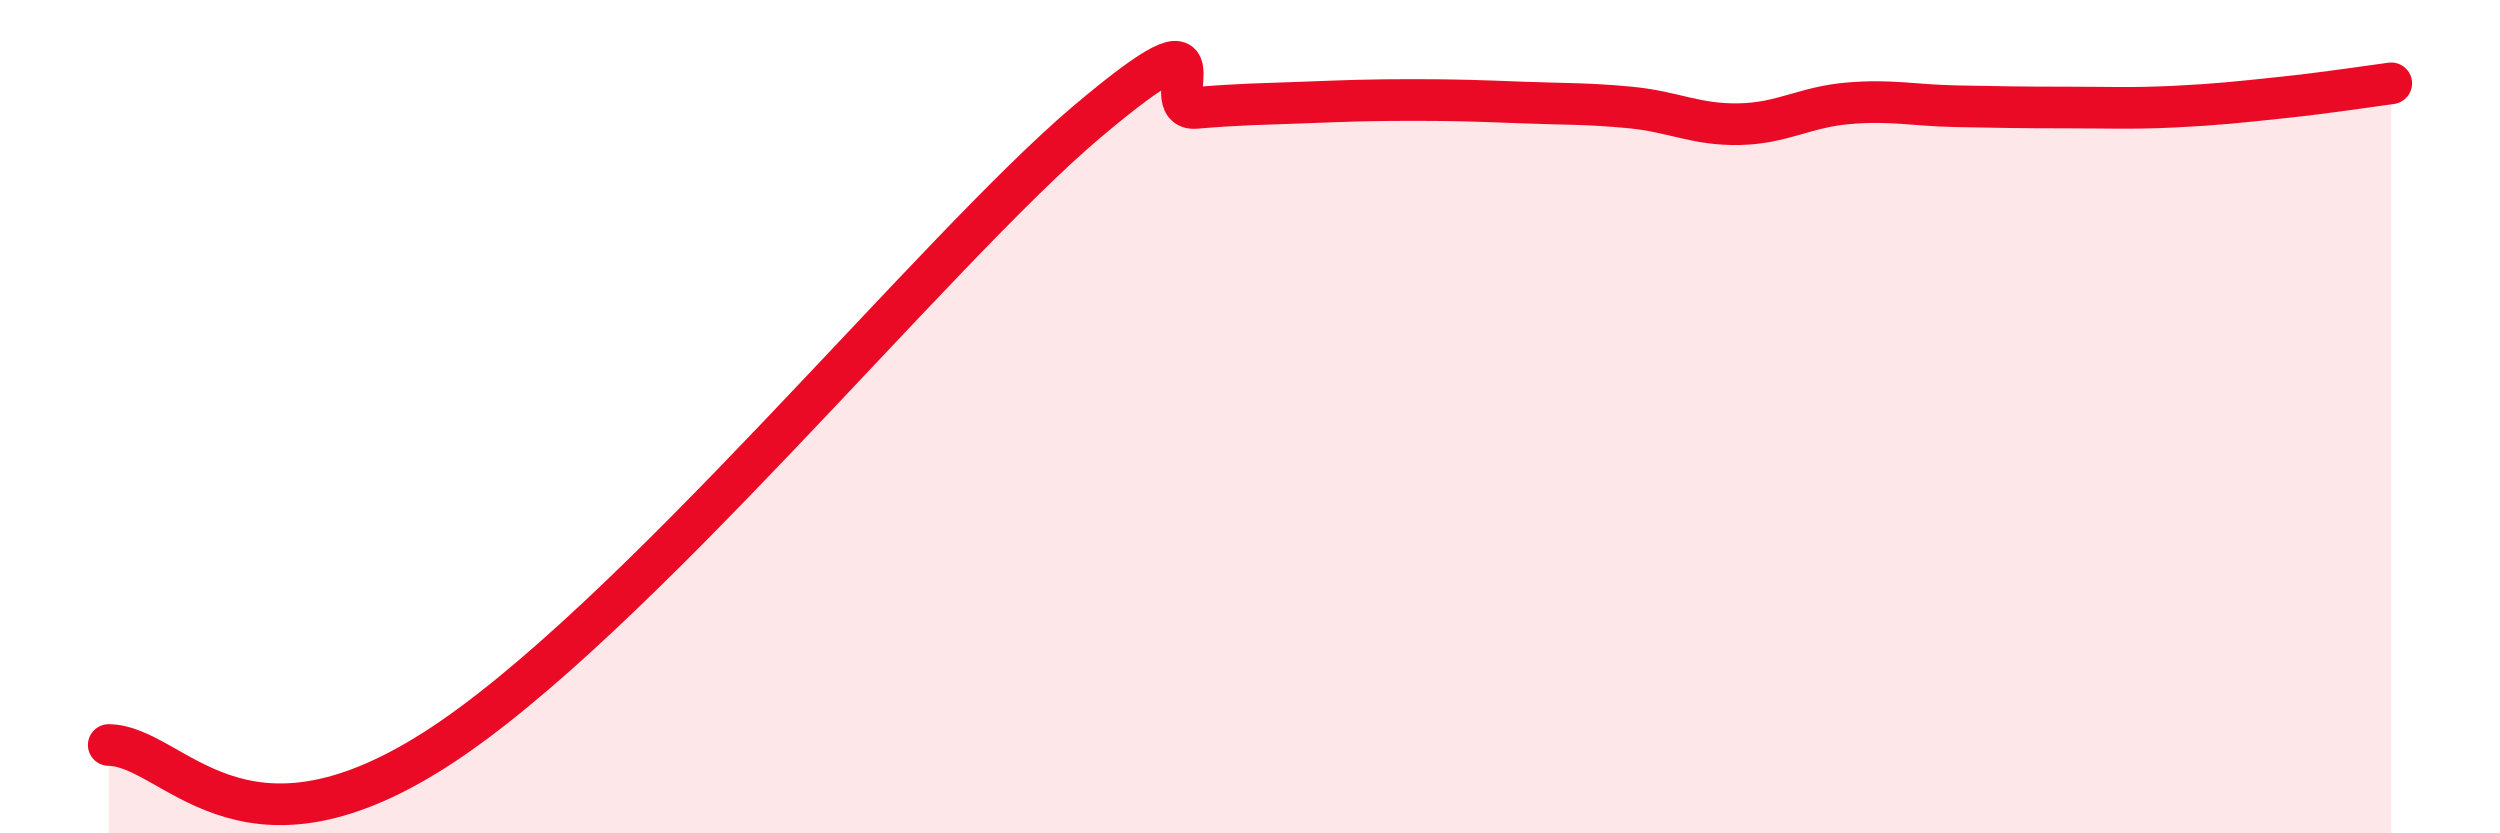 
    <svg width="60" height="20" viewBox="0 0 60 20" xmlns="http://www.w3.org/2000/svg">
      <path
        d="M 2.61,17.88 C 4.17,17.9 5.73,20.99 10.43,18 C 15.13,15.01 22.44,6 26.09,2.92 C 29.74,-0.16 27.66,2.68 28.7,2.59 C 29.74,2.5 30.26,2.5 31.3,2.46 C 32.34,2.42 32.87,2.4 33.91,2.4 C 34.95,2.4 35.48,2.42 36.52,2.46 C 37.56,2.5 38.09,2.48 39.13,2.58 C 40.17,2.68 40.7,3 41.74,2.98 C 42.78,2.96 43.31,2.57 44.35,2.48 C 45.39,2.39 45.92,2.53 46.96,2.55 C 48,2.57 48.53,2.58 49.57,2.58 C 50.61,2.58 51.13,2.61 52.17,2.56 C 53.21,2.51 53.74,2.45 54.78,2.34 C 55.82,2.23 56.87,2.07 57.39,2L57.39 20L2.61 20Z"
        fill="#EB0A25"
        opacity="0.1"
        stroke-linecap="round"
        stroke-linejoin="round"
      />
      <path
        d="M 2.61,17.88 C 4.17,17.9 5.73,20.99 10.43,18 C 15.13,15.01 22.44,6 26.09,2.92 C 29.74,-0.16 27.66,2.68 28.7,2.59 C 29.74,2.5 30.26,2.5 31.3,2.46 C 32.34,2.42 32.87,2.4 33.91,2.4 C 34.95,2.4 35.48,2.42 36.52,2.46 C 37.56,2.5 38.09,2.48 39.13,2.58 C 40.17,2.68 40.7,3 41.74,2.98 C 42.78,2.96 43.31,2.57 44.35,2.48 C 45.39,2.39 45.92,2.53 46.96,2.55 C 48,2.57 48.53,2.58 49.57,2.58 C 50.61,2.58 51.13,2.61 52.17,2.56 C 53.21,2.51 53.74,2.45 54.78,2.34 C 55.82,2.23 56.87,2.07 57.39,2"
        stroke="#EB0A25"
        stroke-width="1"
        fill="none"
        stroke-linecap="round"
        stroke-linejoin="round"
      />
    </svg>
  